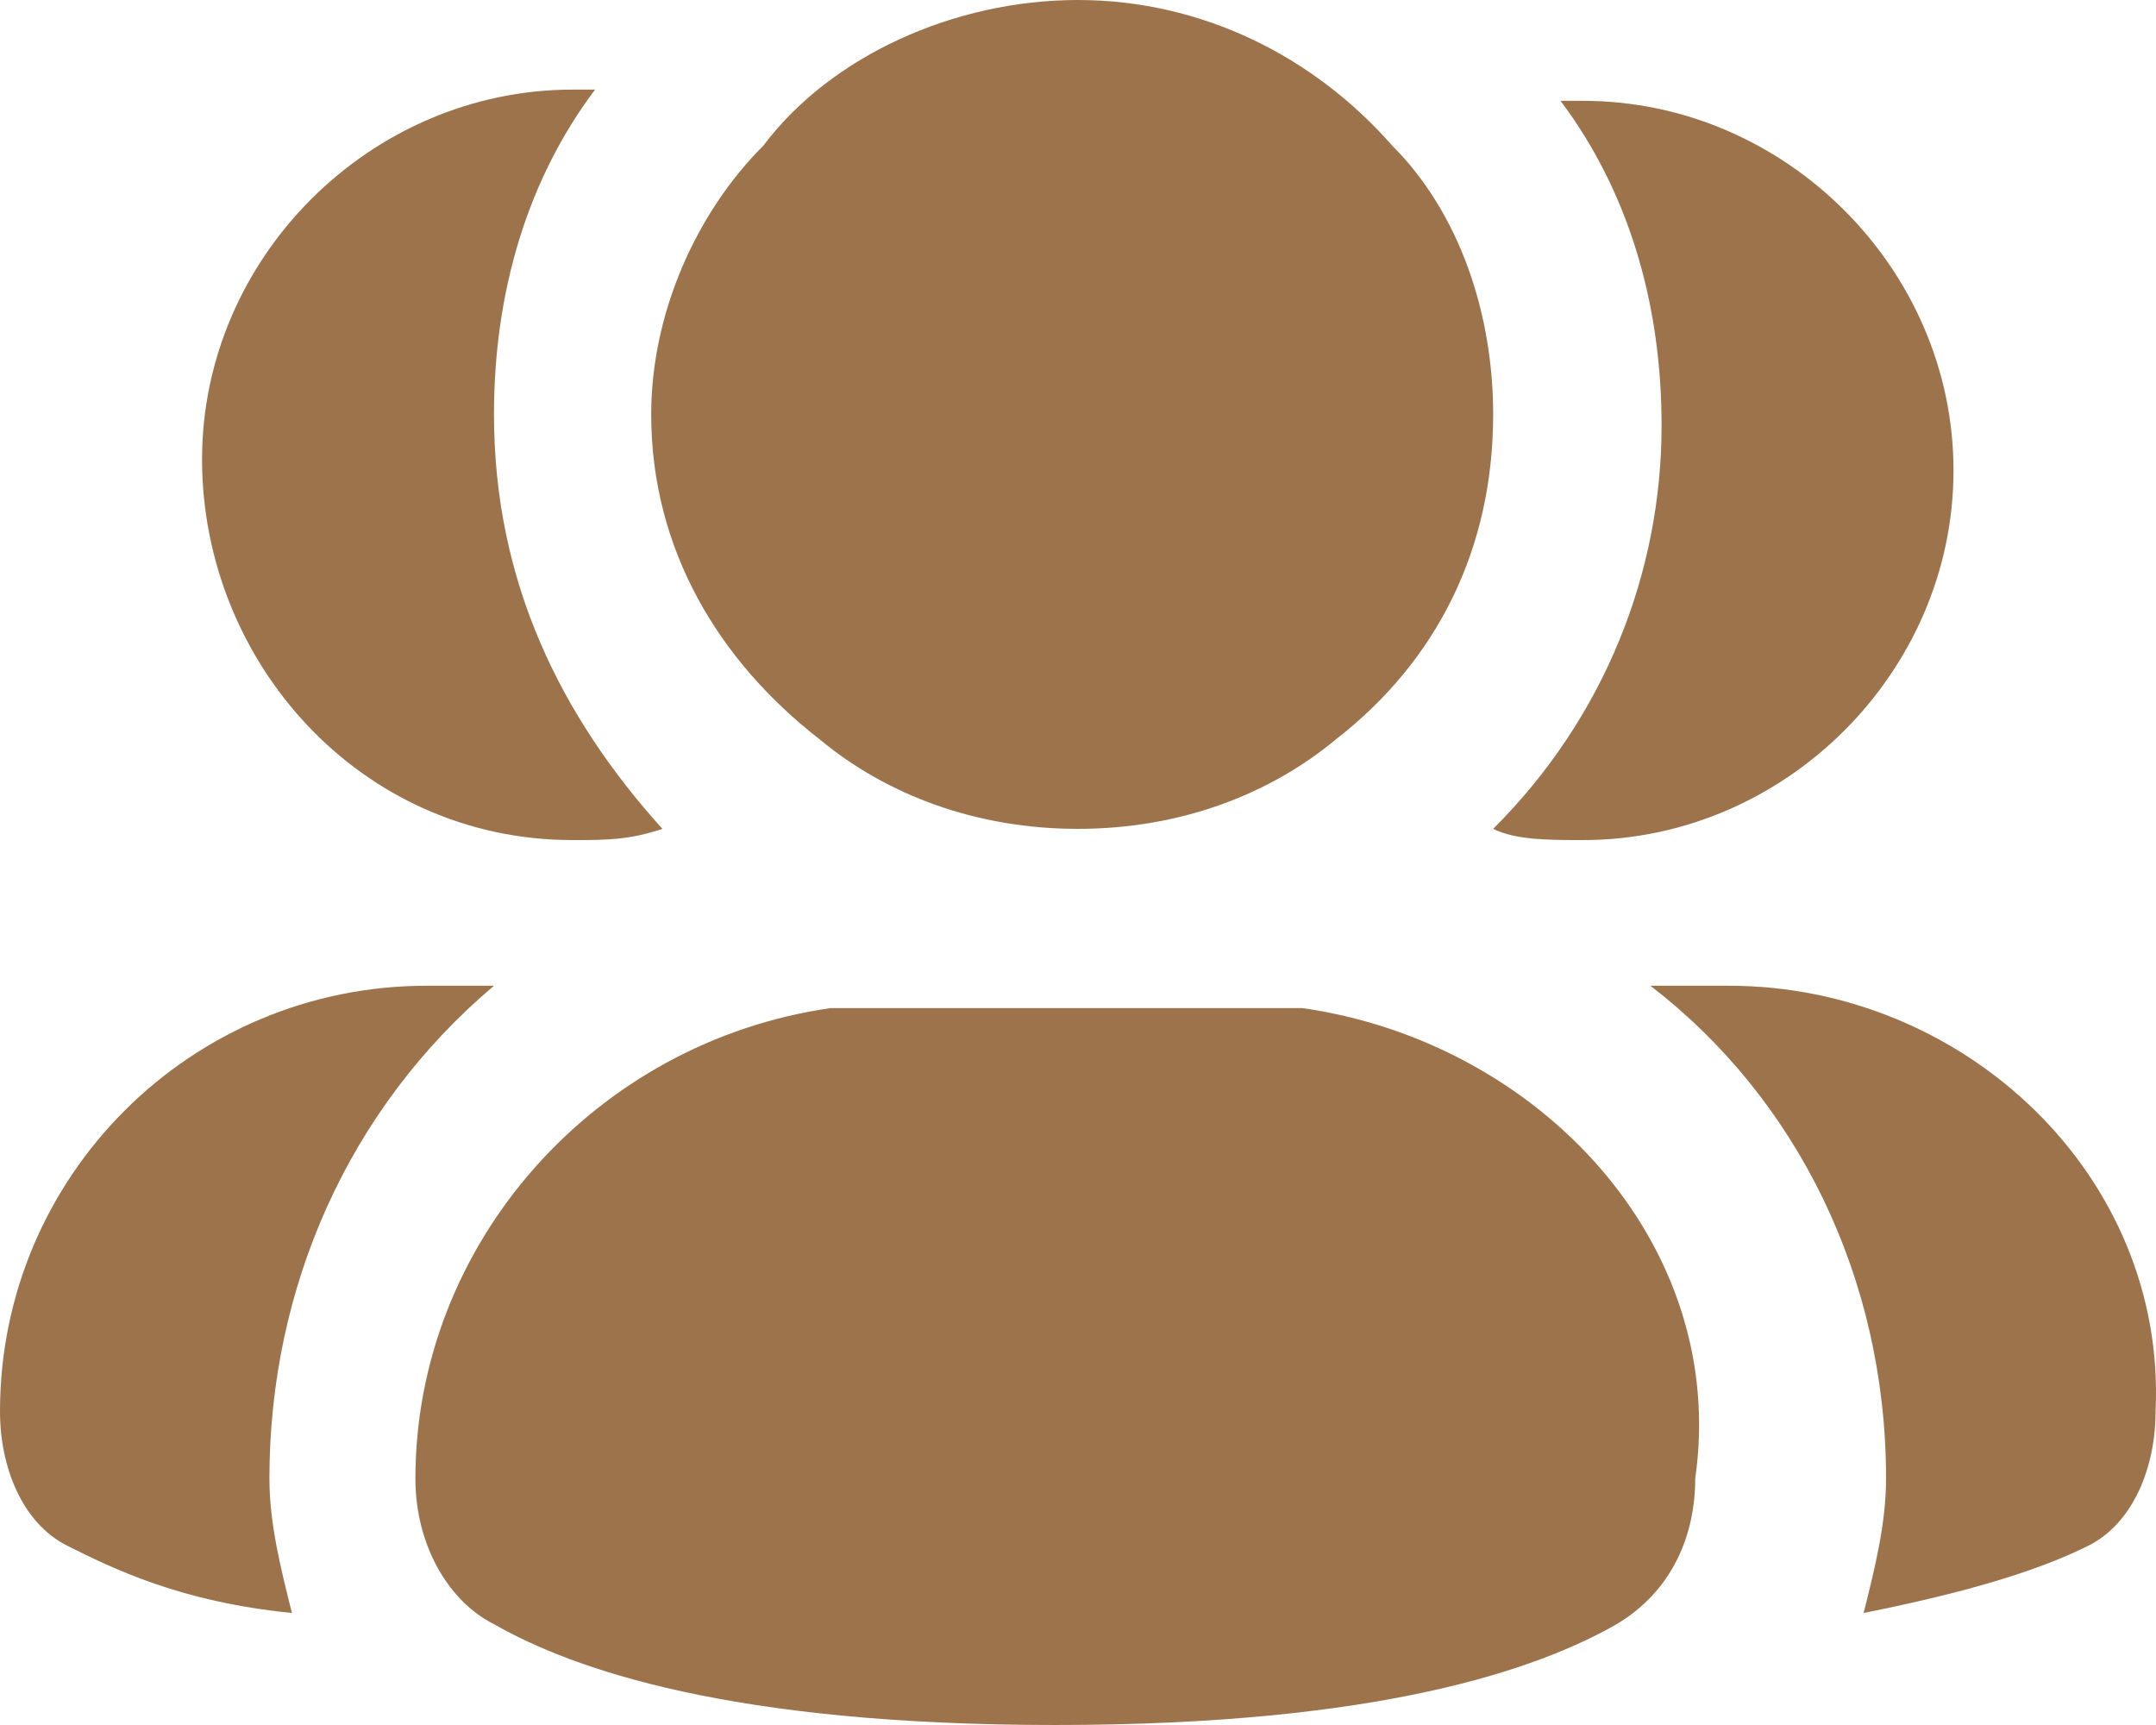 <?xml version="1.0" encoding="UTF-8"?> <svg xmlns="http://www.w3.org/2000/svg" width="25" height="20" viewBox="0 0 25 20" fill="none"><path d="M17.314 9.61C17.575 9.74 17.965 9.74 18.356 9.74C20.699 9.74 22.652 7.792 22.652 5.454C22.652 3.117 20.699 1.169 18.356 1.169C18.225 1.169 18.225 1.169 18.095 1.169C18.876 2.208 19.267 3.506 19.267 4.935C19.267 6.623 18.616 8.312 17.314 9.61Z" fill="#9D734C"></path><path d="M20.048 11.429H19.137C20.829 12.727 21.87 14.805 21.87 17.143C21.87 17.662 21.74 18.182 21.61 18.701C22.912 18.442 23.693 18.182 24.214 17.922C24.735 17.662 24.995 17.013 24.995 16.364C25.125 13.636 22.782 11.429 20.048 11.429Z" fill="#9D734C"></path><path d="M6.639 9.74C7.03 9.74 7.29 9.74 7.681 9.61C6.509 8.312 5.728 6.753 5.728 4.805C5.728 3.377 6.119 2.078 6.9 1.039C6.9 1.039 6.769 1.039 6.639 1.039C4.296 1.039 2.343 2.987 2.343 5.325C2.343 7.662 4.166 9.74 6.639 9.74Z" fill="#9D734C"></path><path d="M5.728 11.429H4.947C2.213 11.429 0 13.636 0 16.364C0 17.013 0.26 17.662 0.781 17.922C1.302 18.182 2.083 18.572 3.385 18.701C3.255 18.182 3.124 17.662 3.124 17.143C3.124 14.935 4.036 12.857 5.728 11.429Z" fill="#9D734C"></path><path d="M9.503 8.571C10.284 9.221 11.326 9.61 12.498 9.61C13.669 9.61 14.711 9.221 15.492 8.571C16.663 7.662 17.314 6.364 17.314 4.805C17.314 3.636 16.924 2.468 16.143 1.688C15.231 0.649 13.93 0 12.498 0C11.066 0 9.633 0.649 8.852 1.688C8.071 2.468 7.551 3.636 7.551 4.805C7.551 6.364 8.332 7.662 9.503 8.571Z" fill="#9D734C"></path><path d="M15.101 11.688C14.841 11.688 14.58 11.688 14.32 11.688H10.414C10.154 11.688 9.894 11.688 9.633 11.688C6.899 12.078 4.817 14.416 4.817 17.143C4.817 17.922 5.207 18.571 5.728 18.831C6.639 19.351 8.462 20 12.237 20C16.012 20 17.835 19.351 18.746 18.831C19.397 18.442 19.657 17.792 19.657 17.143C20.048 14.416 17.835 12.078 15.101 11.688Z" fill="#9D734C"></path></svg> 